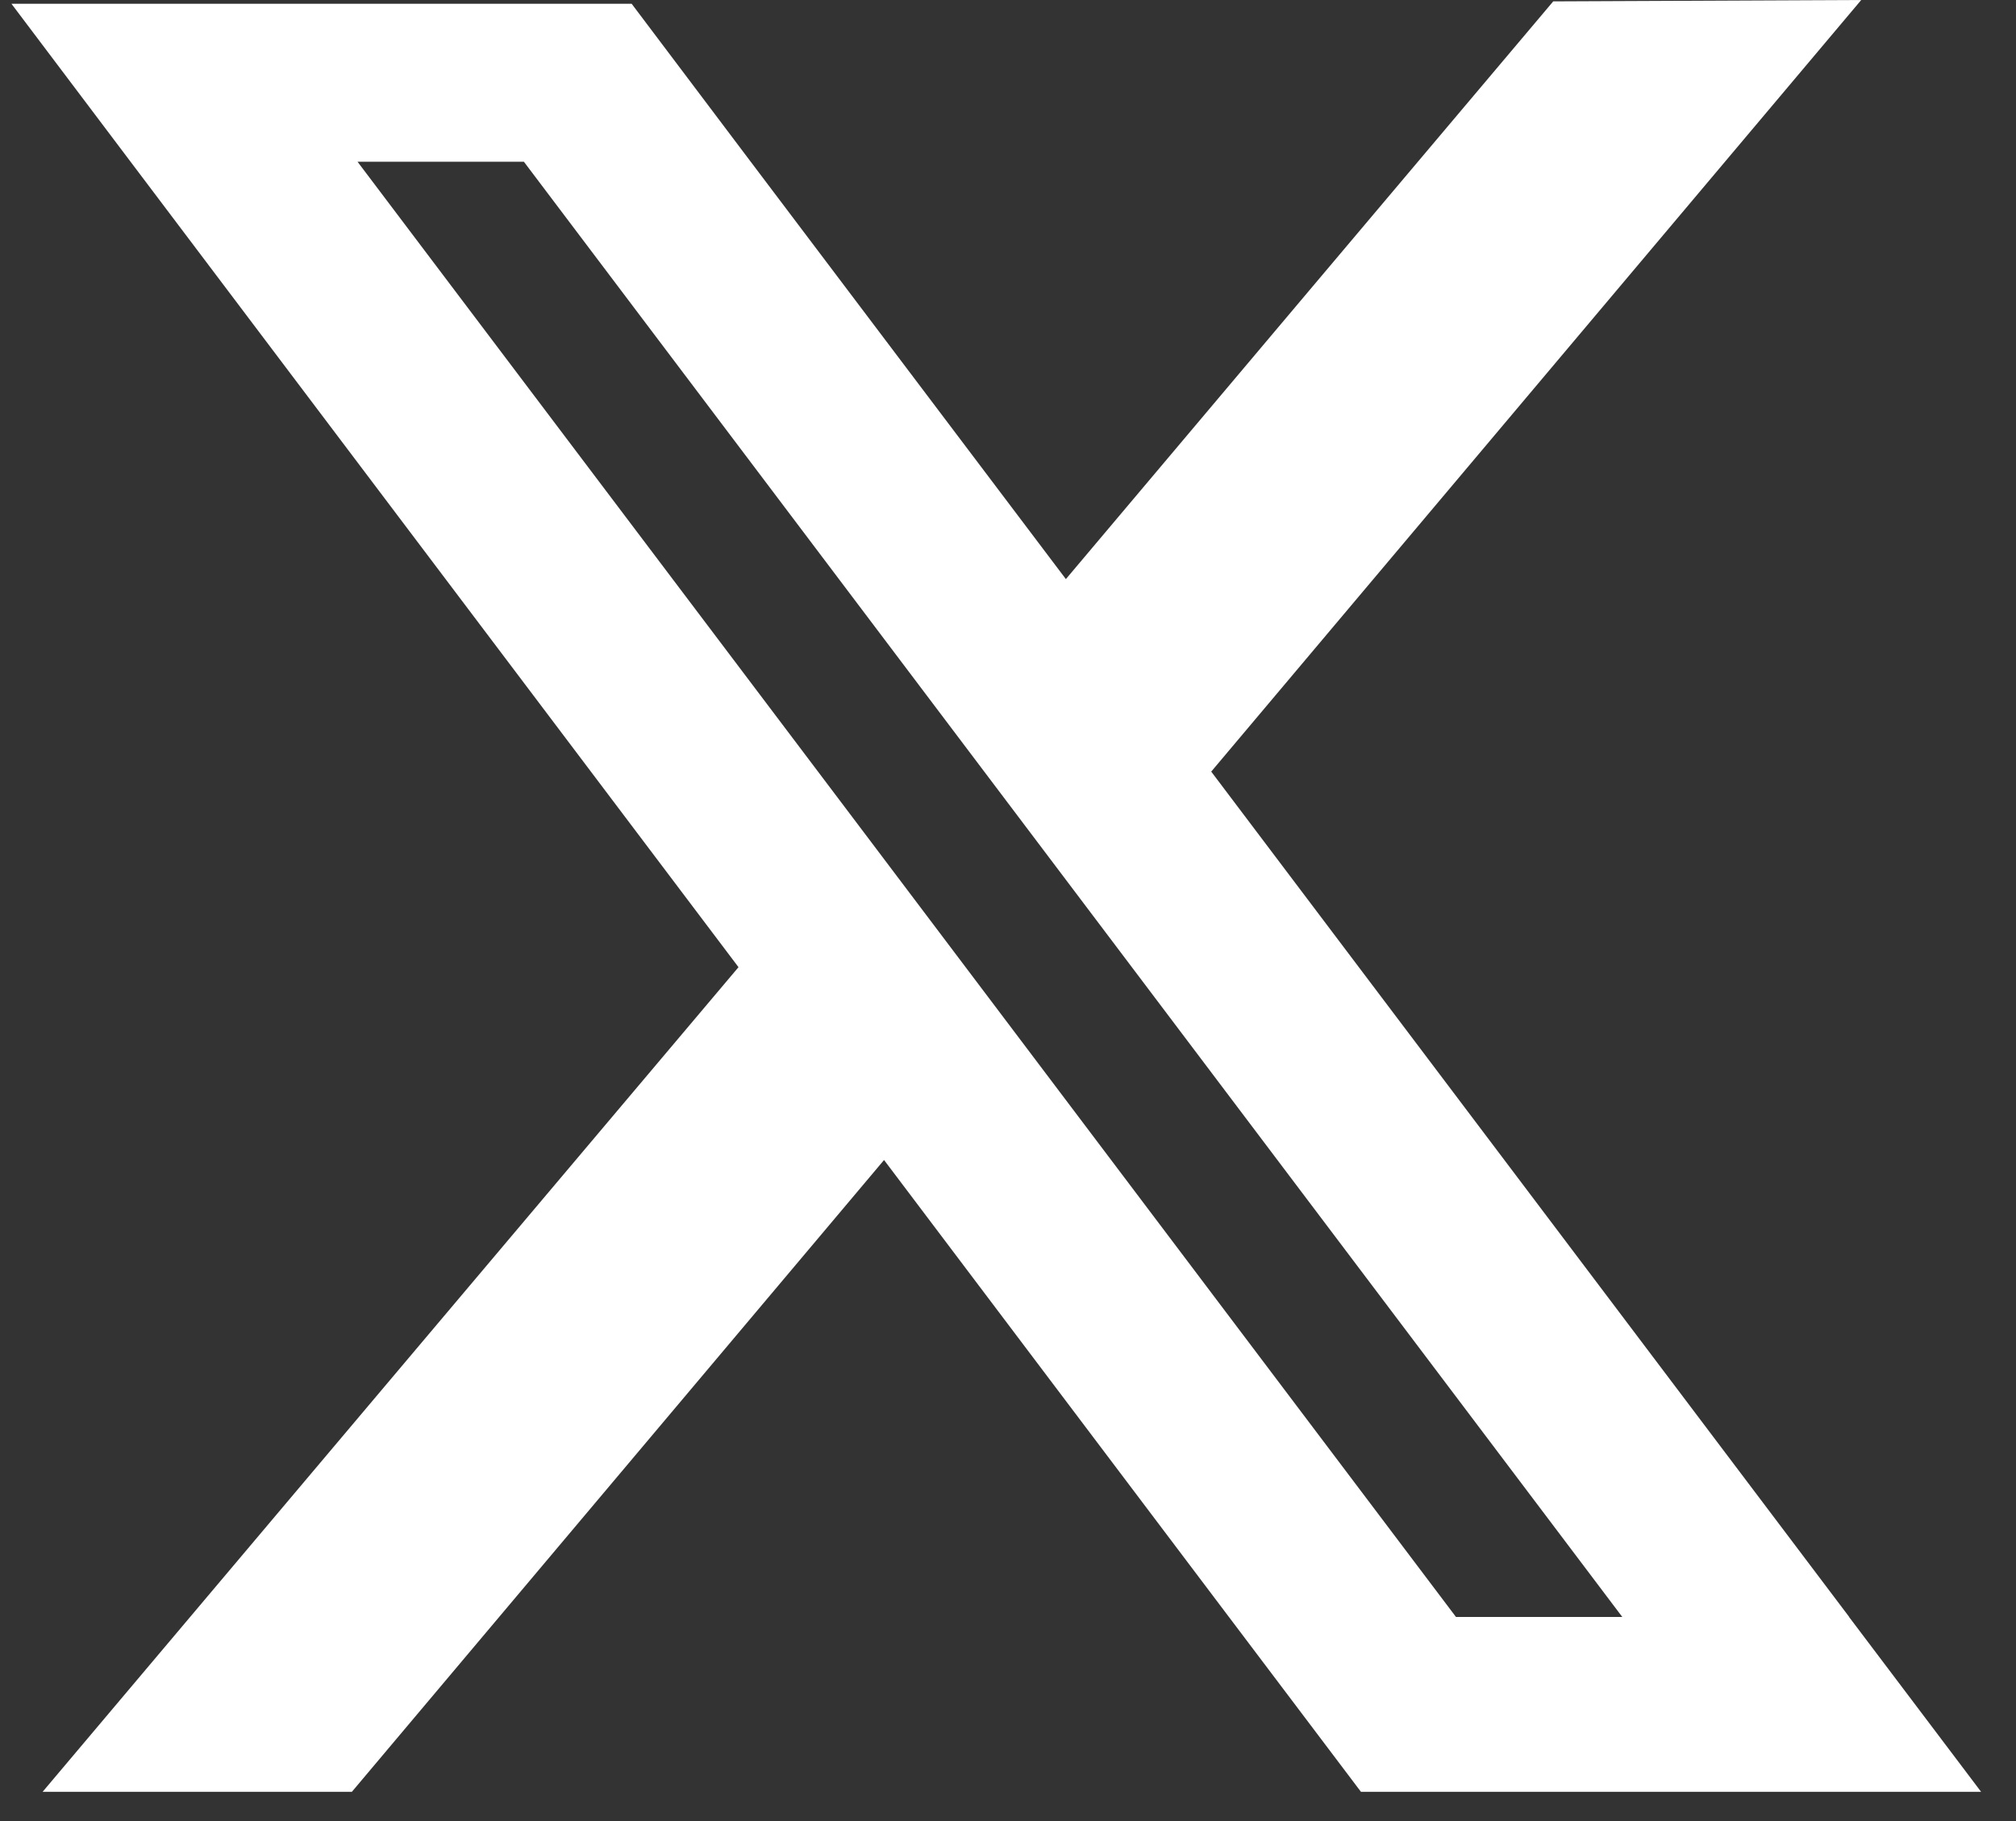 <svg width="31" height="28" viewBox="0 0 31 28" fill="none" xmlns="http://www.w3.org/2000/svg">
<rect x="0" y="0" width="31" height="28" fill="#333333" stroke="none"/>
<g clip-path="url(#clip0_40000588_3311)">
<path d="M28.434 24.86L18.625 11.864C21.956 7.91 25.288 3.956 28.62 0C27.04 0.007 25.463 0.015 23.884 0.021C21.384 2.982 18.887 5.942 16.39 8.904L11.544 2.487L9.713 0.058H0.176L2.008 2.487L11.356 14.871C7.748 19.145 4.142 23.417 0.535 27.693C2.127 27.684 3.722 27.672 5.315 27.664C8.075 24.387 10.833 21.113 13.594 17.836L18.897 24.862L21.013 27.664H30.549L28.433 24.862L28.434 24.86ZM22.387 24.86L15.436 15.65L13.199 12.686L5.498 2.487H8.056L14.548 11.087L16.785 14.05L24.946 24.862H22.387V24.86Z" fill="white"/>
</g>
<defs>
<clipPath id="clip0_40000588_3311">
<rect width="30.529" height="27.55" fill="white"/>
</clipPath>
</defs>
</svg>
